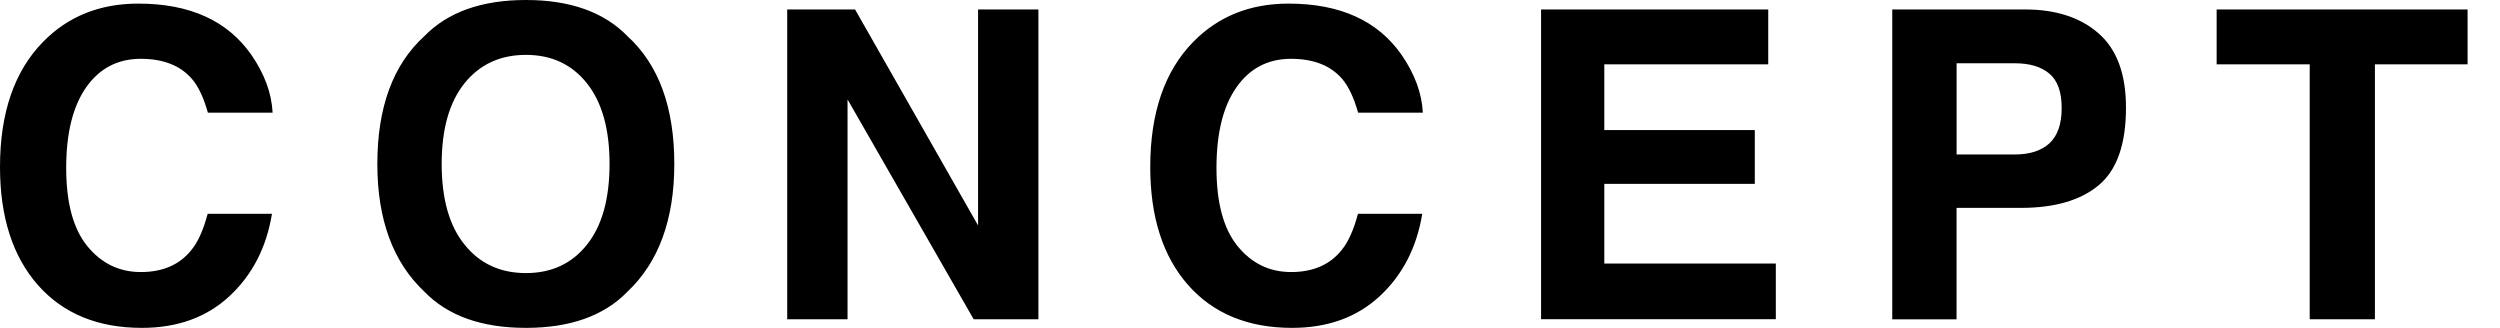 <?xml version="1.0" encoding="utf-8"?>
<!-- Generator: Adobe Illustrator 16.0.0, SVG Export Plug-In . SVG Version: 6.00 Build 0)  -->
<!DOCTYPE svg PUBLIC "-//W3C//DTD SVG 1.1//EN" "http://www.w3.org/Graphics/SVG/1.1/DTD/svg11.dtd">
<svg version="1.1" id="レイヤー_1" xmlns="http://www.w3.org/2000/svg" xmlns:xlink="http://www.w3.org/1999/xlink" x="0px"
	 y="0px" width="61px" height="8px" viewBox="0 0 61 8" style="enable-background:new 0 0 61 8;" xml:space="preserve">
<path d="M1.051,1.021C1.66,0.399,2.435,0.088,3.375,0.088c1.257,0,2.176,0.417,2.759,1.251c0.322,0.468,0.494,0.938,0.518,1.41
	h-1.58c-0.1-0.361-0.229-0.636-0.387-0.821C4.404,1.6,3.987,1.435,3.434,1.435c-0.562,0-1.005,0.232-1.332,0.696
	c-0.324,0.463-0.487,1.12-0.487,1.967c0,0.848,0.171,1.484,0.514,1.906c0.344,0.422,0.779,0.634,1.307,0.634
	c0.542,0,0.955-0.183,1.24-0.546c0.157-0.192,0.288-0.486,0.391-0.875h1.569c-0.135,0.824-0.481,1.493-1.038,2.01
	C5.042,7.743,4.33,8,3.461,8C2.385,8,1.539,7.651,0.924,6.954C0.308,6.254,0,5.292,0,4.073C0,2.753,0.351,1.735,1.051,1.021z
	 M15.31,7.117C14.738,7.706,13.913,8,12.833,8c-1.081,0-1.907-0.294-2.478-0.883C9.589,6.397,9.207,5.358,9.207,4
	c0-1.382,0.382-2.422,1.148-3.119C10.927,0.295,11.753,0,12.833,0c1.079,0,1.905,0.295,2.476,0.881
	C16.072,1.577,16.453,2.617,16.453,4C16.453,5.358,16.072,6.397,15.31,7.117z M14.322,5.969c0.368-0.46,0.551-1.117,0.551-1.97
	c0-0.848-0.183-1.501-0.551-1.965c-0.367-0.464-0.864-0.695-1.489-0.695c-0.627,0-1.126,0.231-1.498,0.691
	C10.963,2.494,10.777,3.15,10.777,4c0,0.853,0.186,1.51,0.559,1.97c0.372,0.463,0.871,0.693,1.498,0.693
	C13.458,6.663,13.955,6.432,14.322,5.969z M19.208,0.231h1.656l3.001,5.27v-5.27h1.472v7.559h-1.579L20.68,2.426v5.364h-1.472V0.231
	z M29.116,1.021c0.609-0.621,1.383-0.933,2.324-0.933c1.257,0,2.178,0.417,2.759,1.251c0.322,0.468,0.495,0.938,0.518,1.41h-1.579
	c-0.102-0.361-0.23-0.636-0.387-0.821C32.47,1.6,32.053,1.435,31.5,1.435c-0.562,0-1.006,0.232-1.331,0.696
	c-0.325,0.463-0.487,1.12-0.487,1.967c0,0.848,0.171,1.484,0.514,1.906c0.344,0.422,0.778,0.634,1.307,0.634
	c0.543,0,0.956-0.183,1.24-0.546c0.157-0.192,0.288-0.486,0.391-0.875h1.569c-0.135,0.824-0.481,1.493-1.038,2.01
	C33.108,7.743,32.396,8,31.527,8c-1.076,0-1.923-0.349-2.538-1.046c-0.616-0.7-0.923-1.662-0.923-2.88
	C28.066,2.753,28.416,1.735,29.116,1.021z M43.145,1.57h-4v1.604h3.672v1.313h-3.672v1.944h4.185v1.358h-5.728V0.231h5.543V1.57z
	 M51.21,4.518c-0.442,0.37-1.074,0.554-1.895,0.554h-1.575v2.719h-1.569V0.231h3.245c0.749,0,1.346,0.195,1.79,0.584
	c0.446,0.39,0.668,0.993,0.668,1.81C51.874,3.52,51.652,4.149,51.21,4.518z M50.004,1.796c-0.199-0.168-0.479-0.252-0.839-0.252
	h-1.424v2.225h1.424c0.36,0,0.64-0.09,0.839-0.27c0.2-0.183,0.301-0.47,0.301-0.862C50.305,2.243,50.204,1.963,50.004,1.796z
	 M60.209,0.231V1.57h-2.261v6.22h-1.591V1.57h-2.271V0.231H60.209z"/>
</svg>
